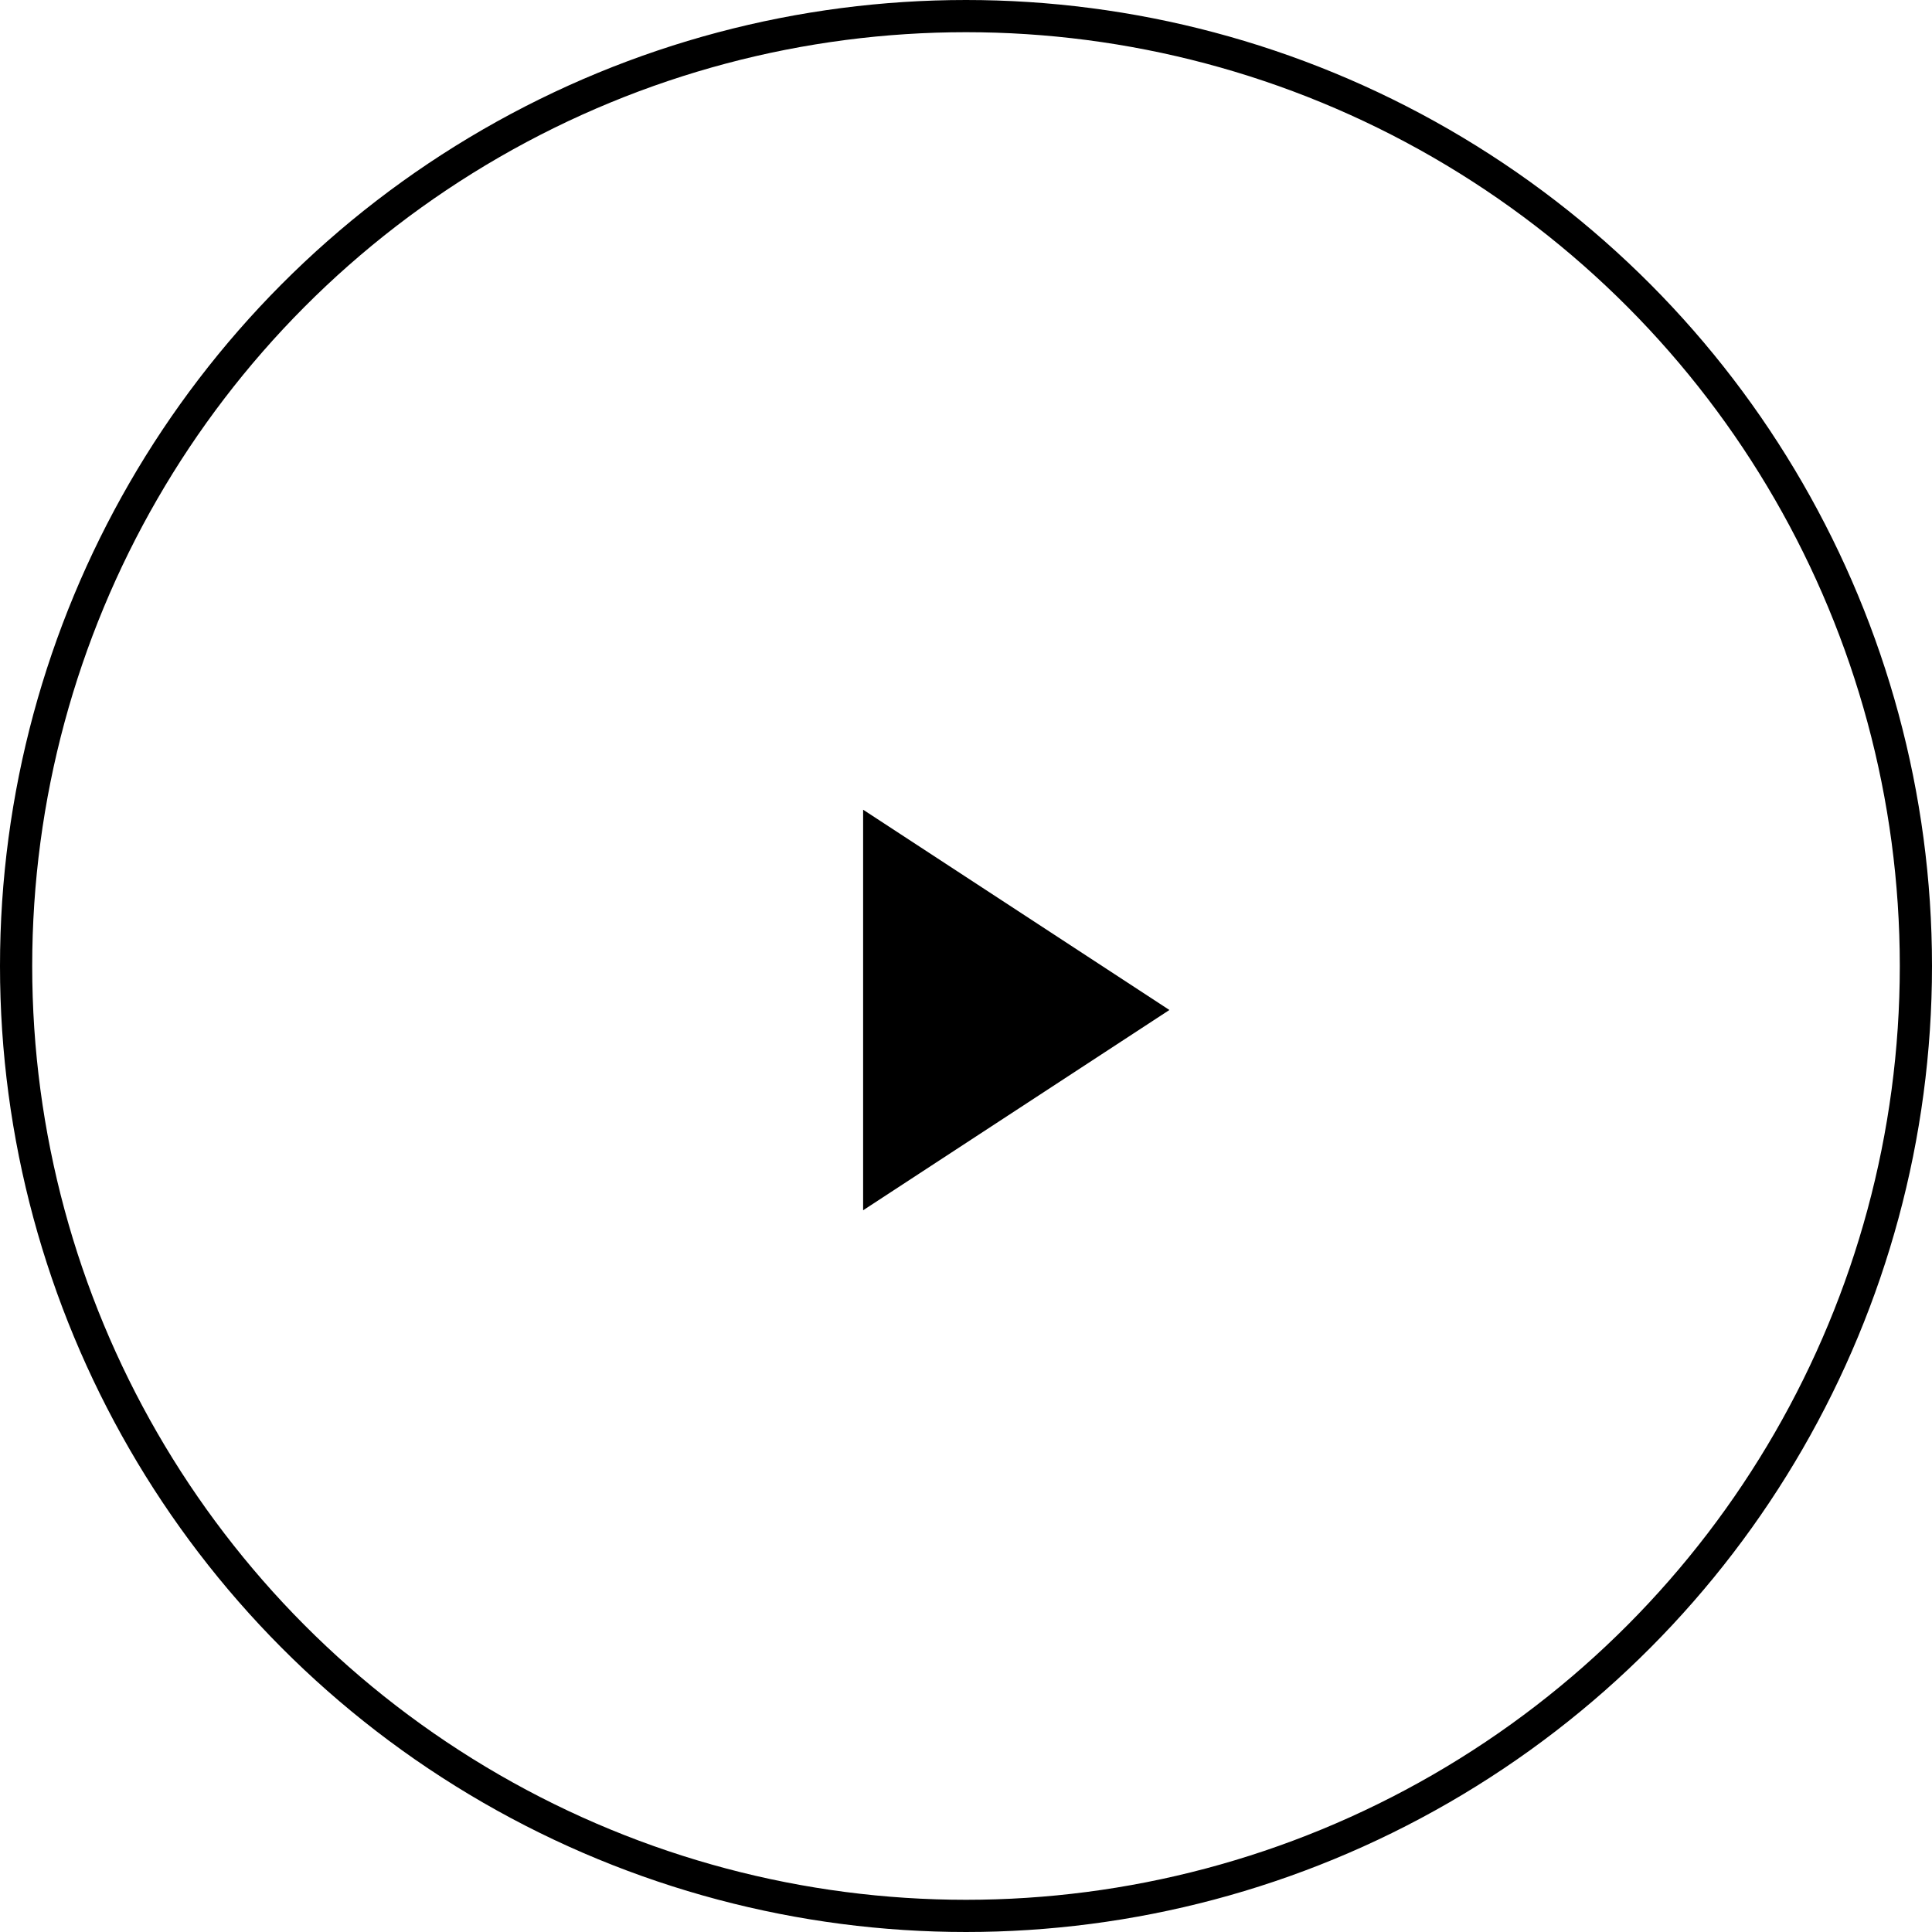 <svg width="60" height="60" viewBox="0 0 60 60" fill="none" xmlns="http://www.w3.org/2000/svg">
<g id="Group 1061">
<circle id="Ellipse 97" cx="30" cy="30" r="29.5" stroke="black"/>
<path id="Polygon 1" d="M36.317 31.366L26.805 37.586L26.805 25.146L36.317 31.366Z" fill="black"/>
</g>
</svg>

